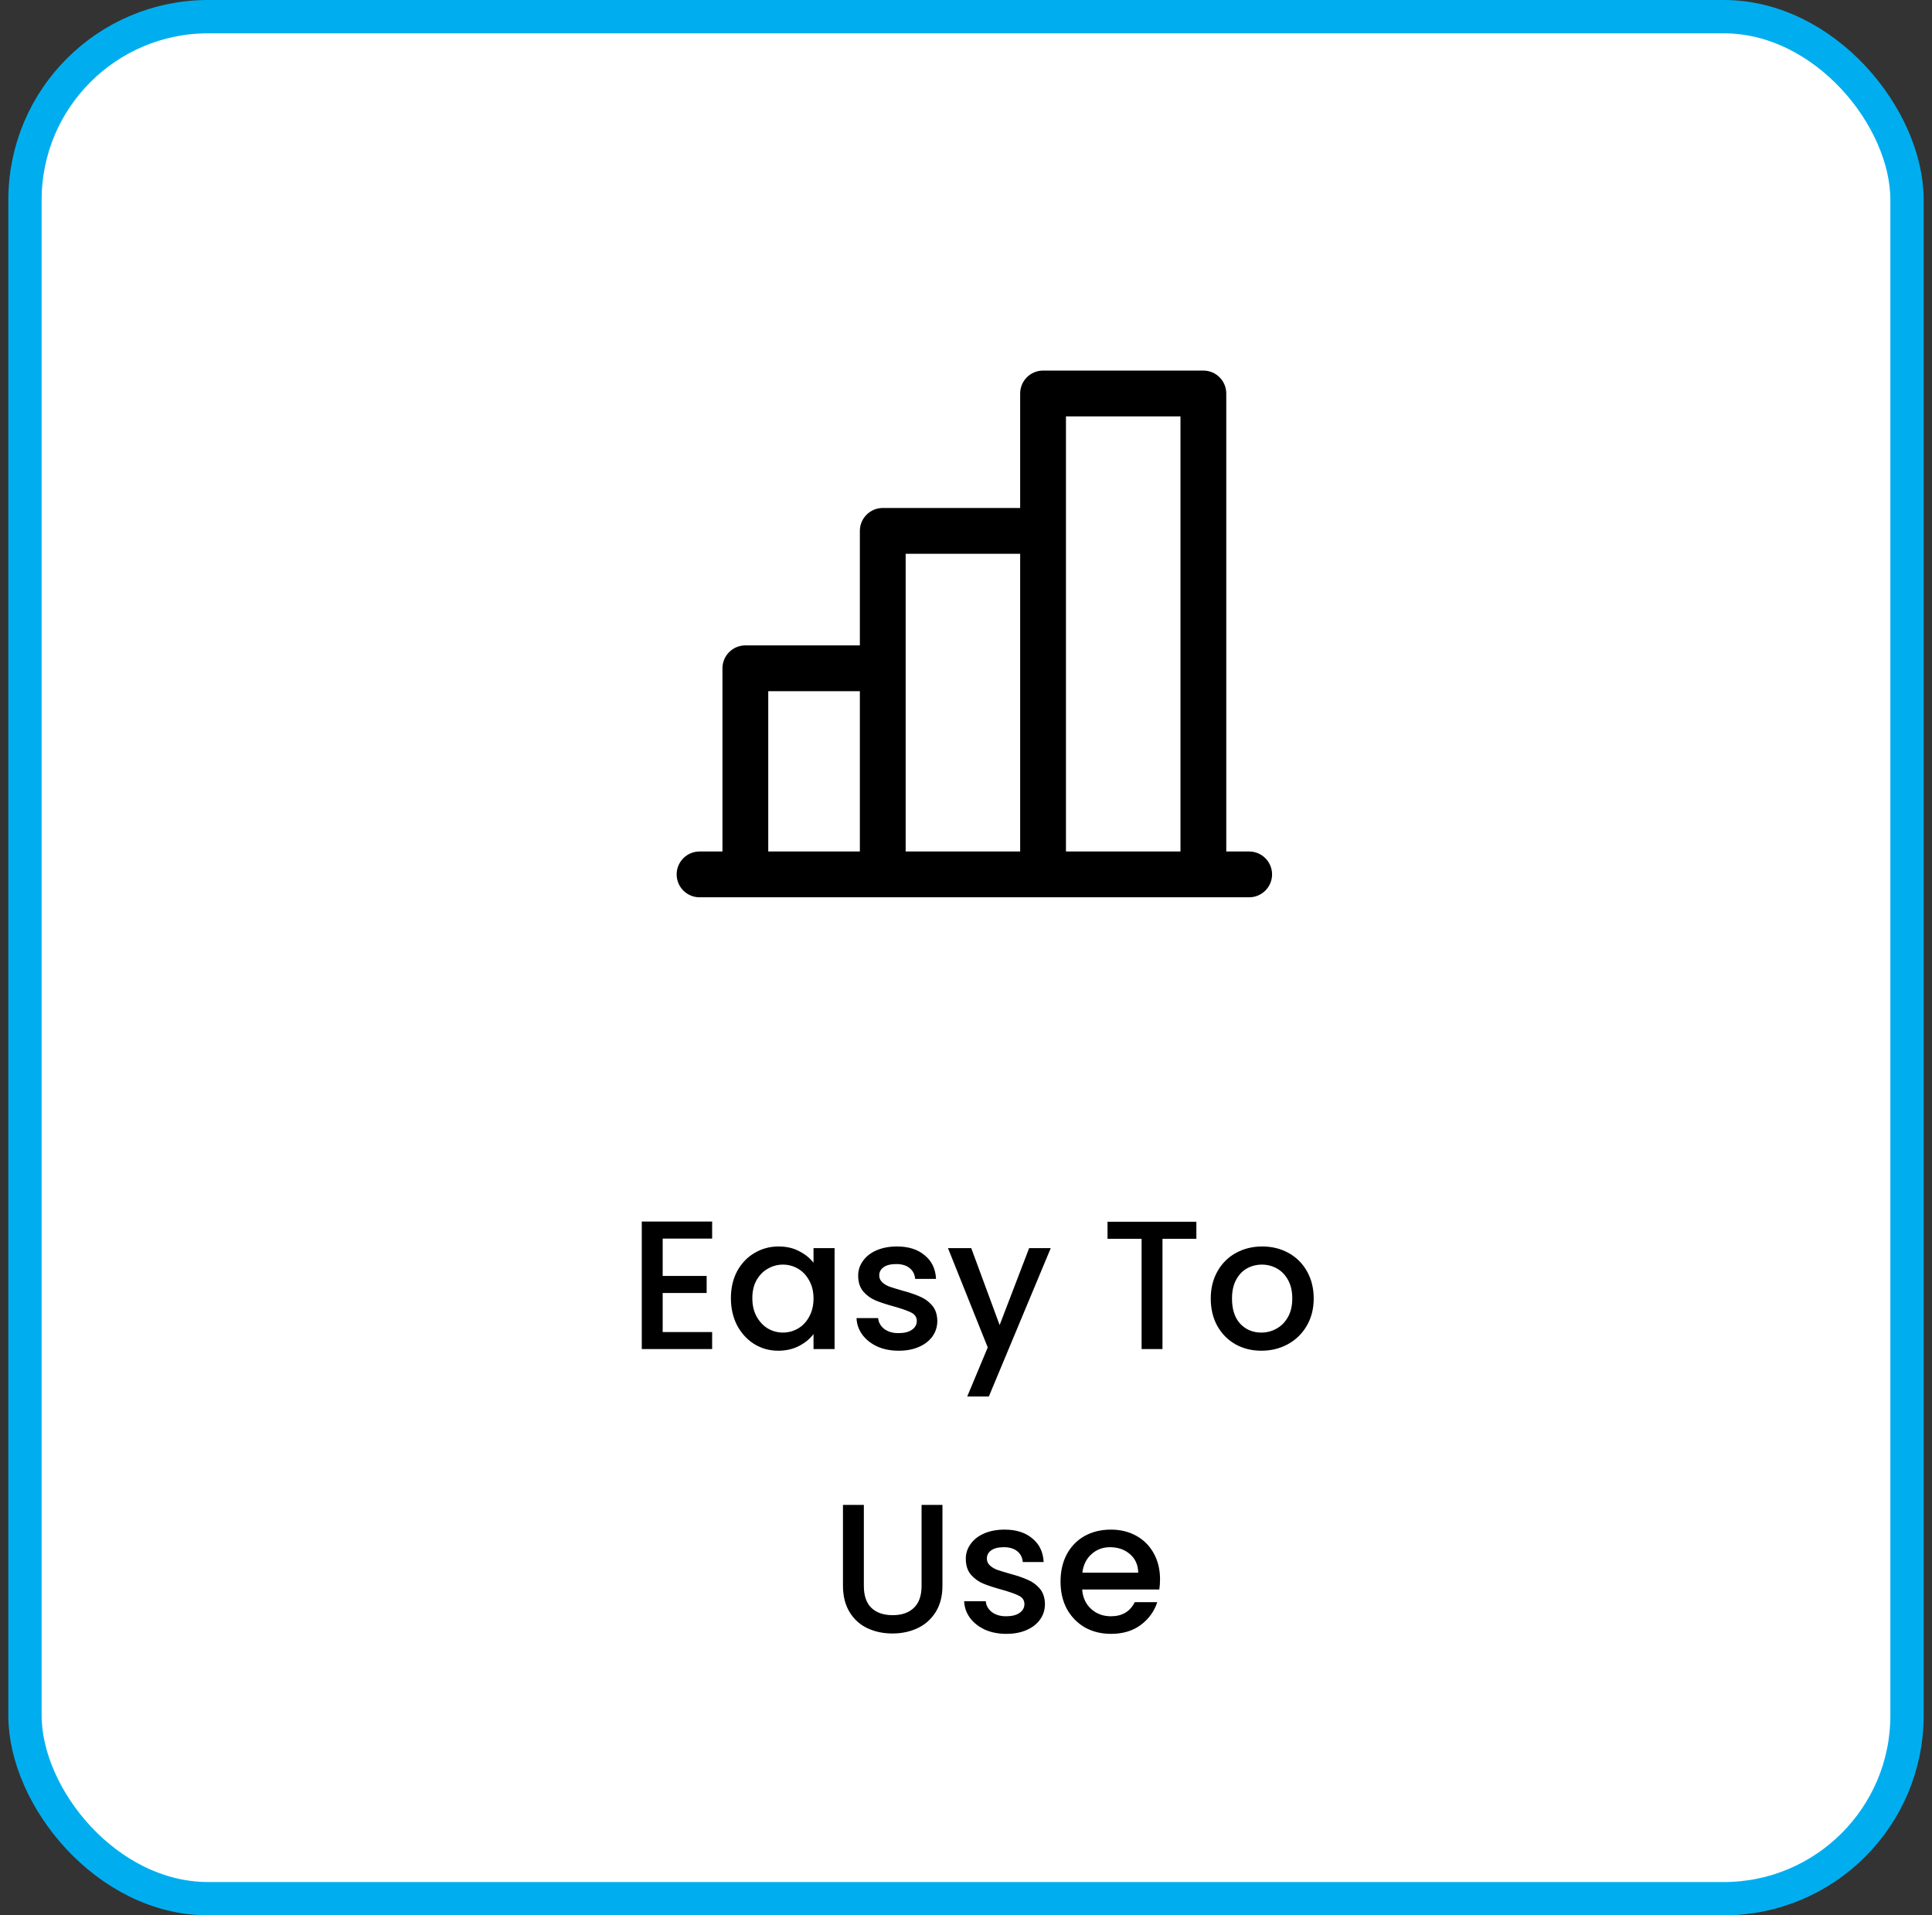 <svg width="116" height="115" viewBox="0 0 116 115" fill="none" xmlns="http://www.w3.org/2000/svg">
<rect x="0" y="0" width="116" height="115" fill="#333333" stroke="none"/>
<rect x="1.5" y="1" width="113" height="113" rx="11" fill="white"/>
<rect x="1.5" y="1" width="113" height="113" rx="11" stroke="#00AEEF" stroke-width="2"/>
<path d="M75.002 51.125H73.627V23.625C73.627 23.26 73.482 22.911 73.224 22.653C72.966 22.395 72.617 22.25 72.252 22.25H62.627C62.262 22.25 61.913 22.395 61.655 22.653C61.397 22.911 61.252 23.26 61.252 23.625V30.5H53.002C52.637 30.5 52.288 30.645 52.03 30.903C51.772 31.161 51.627 31.51 51.627 31.875V38.75H44.752C44.387 38.75 44.038 38.895 43.78 39.153C43.522 39.411 43.377 39.76 43.377 40.125V51.125H42.002C41.637 51.125 41.288 51.27 41.03 51.528C40.772 51.786 40.627 52.135 40.627 52.5C40.627 52.865 40.772 53.214 41.03 53.472C41.288 53.73 41.637 53.875 42.002 53.875H75.002C75.367 53.875 75.716 53.73 75.974 53.472C76.232 53.214 76.377 52.865 76.377 52.5C76.377 52.135 76.232 51.786 75.974 51.528C75.716 51.27 75.367 51.125 75.002 51.125ZM64.002 25H70.877V51.125H64.002V25ZM54.377 33.25H61.252V51.125H54.377V33.25ZM46.127 41.5H51.627V51.125H46.127V41.5Z" fill="black"/>
<path d="M39.788 74.367V76.611H42.428V77.634H39.788V79.977H42.758V81H38.533V73.344H42.758V74.367H39.788ZM43.884 77.942C43.884 77.333 44.009 76.794 44.258 76.325C44.515 75.856 44.859 75.493 45.292 75.236C45.732 74.972 46.216 74.84 46.744 74.84C47.221 74.84 47.635 74.935 47.987 75.126C48.346 75.309 48.632 75.54 48.845 75.819V74.939H50.11V81H48.845V80.098C48.632 80.384 48.343 80.622 47.976 80.813C47.609 81.004 47.191 81.099 46.722 81.099C46.201 81.099 45.725 80.967 45.292 80.703C44.859 80.432 44.515 80.058 44.258 79.581C44.009 79.097 43.884 78.551 43.884 77.942ZM48.845 77.964C48.845 77.546 48.757 77.183 48.581 76.875C48.412 76.567 48.189 76.332 47.91 76.171C47.631 76.01 47.331 75.929 47.008 75.929C46.685 75.929 46.385 76.01 46.106 76.171C45.827 76.325 45.6 76.556 45.424 76.864C45.255 77.165 45.171 77.524 45.171 77.942C45.171 78.36 45.255 78.727 45.424 79.042C45.6 79.357 45.827 79.599 46.106 79.768C46.392 79.929 46.693 80.01 47.008 80.01C47.331 80.01 47.631 79.929 47.91 79.768C48.189 79.607 48.412 79.372 48.581 79.064C48.757 78.749 48.845 78.382 48.845 77.964ZM53.957 81.099C53.48 81.099 53.051 81.015 52.67 80.846C52.296 80.67 51.999 80.435 51.779 80.142C51.559 79.841 51.442 79.508 51.427 79.141H52.725C52.747 79.398 52.868 79.614 53.088 79.79C53.316 79.959 53.598 80.043 53.935 80.043C54.287 80.043 54.559 79.977 54.749 79.845C54.947 79.706 55.046 79.53 55.046 79.317C55.046 79.09 54.936 78.921 54.716 78.811C54.504 78.701 54.163 78.58 53.693 78.448C53.239 78.323 52.868 78.202 52.582 78.085C52.296 77.968 52.047 77.788 51.834 77.546C51.629 77.304 51.526 76.985 51.526 76.589C51.526 76.266 51.621 75.973 51.812 75.709C52.003 75.438 52.274 75.225 52.626 75.071C52.986 74.917 53.396 74.84 53.858 74.84C54.547 74.84 55.101 75.016 55.519 75.368C55.944 75.713 56.172 76.186 56.201 76.787H54.947C54.925 76.516 54.815 76.299 54.617 76.138C54.419 75.977 54.151 75.896 53.814 75.896C53.484 75.896 53.231 75.958 53.055 76.083C52.879 76.208 52.791 76.373 52.791 76.578C52.791 76.739 52.85 76.875 52.967 76.985C53.084 77.095 53.227 77.183 53.396 77.249C53.565 77.308 53.814 77.385 54.144 77.48C54.584 77.597 54.944 77.718 55.222 77.843C55.508 77.96 55.754 78.136 55.959 78.371C56.164 78.606 56.271 78.917 56.278 79.306C56.278 79.651 56.183 79.959 55.992 80.23C55.801 80.501 55.53 80.714 55.178 80.868C54.834 81.022 54.426 81.099 53.957 81.099ZM63.089 74.939L59.371 83.849H58.073L59.305 80.901L56.918 74.939H58.315L60.02 79.559L61.791 74.939H63.089ZM71.832 73.355V74.378H69.797V81H68.543V74.378H66.497V73.355H71.832ZM75.731 81.099C75.159 81.099 74.642 80.971 74.18 80.714C73.718 80.45 73.355 80.083 73.091 79.614C72.827 79.137 72.695 78.587 72.695 77.964C72.695 77.348 72.831 76.802 73.102 76.325C73.373 75.848 73.743 75.482 74.213 75.225C74.682 74.968 75.207 74.84 75.786 74.84C76.365 74.84 76.889 74.968 77.359 75.225C77.828 75.482 78.198 75.848 78.47 76.325C78.741 76.802 78.877 77.348 78.877 77.964C78.877 78.58 78.737 79.126 78.459 79.603C78.18 80.08 77.799 80.45 77.315 80.714C76.838 80.971 76.31 81.099 75.731 81.099ZM75.731 80.01C76.053 80.01 76.354 79.933 76.633 79.779C76.919 79.625 77.15 79.394 77.326 79.086C77.502 78.778 77.59 78.404 77.59 77.964C77.59 77.524 77.505 77.154 77.337 76.853C77.168 76.545 76.945 76.314 76.666 76.16C76.387 76.006 76.087 75.929 75.764 75.929C75.441 75.929 75.141 76.006 74.862 76.16C74.591 76.314 74.374 76.545 74.213 76.853C74.052 77.154 73.971 77.524 73.971 77.964C73.971 78.617 74.136 79.123 74.466 79.482C74.803 79.834 75.225 80.01 75.731 80.01ZM51.867 90.355V95.228C51.867 95.807 52.017 96.244 52.318 96.537C52.626 96.83 53.051 96.977 53.594 96.977C54.144 96.977 54.569 96.83 54.87 96.537C55.178 96.244 55.332 95.807 55.332 95.228V90.355H56.586V95.206C56.586 95.829 56.45 96.357 56.179 96.79C55.907 97.223 55.544 97.545 55.09 97.758C54.635 97.971 54.133 98.077 53.583 98.077C53.033 98.077 52.531 97.971 52.076 97.758C51.629 97.545 51.273 97.223 51.009 96.79C50.745 96.357 50.613 95.829 50.613 95.206V90.355H51.867ZM60.419 98.099C59.942 98.099 59.513 98.015 59.132 97.846C58.758 97.67 58.461 97.435 58.241 97.142C58.021 96.841 57.903 96.508 57.889 96.141H59.187C59.209 96.398 59.33 96.614 59.55 96.79C59.777 96.959 60.059 97.043 60.397 97.043C60.749 97.043 61.02 96.977 61.211 96.845C61.409 96.706 61.508 96.53 61.508 96.317C61.508 96.09 61.398 95.921 61.178 95.811C60.965 95.701 60.624 95.58 60.155 95.448C59.7 95.323 59.33 95.202 59.044 95.085C58.758 94.968 58.508 94.788 58.296 94.546C58.09 94.304 57.988 93.985 57.988 93.589C57.988 93.266 58.083 92.973 58.274 92.709C58.464 92.438 58.736 92.225 59.088 92.071C59.447 91.917 59.858 91.84 60.32 91.84C61.009 91.84 61.563 92.016 61.981 92.368C62.406 92.713 62.633 93.186 62.663 93.787H61.409C61.387 93.516 61.277 93.299 61.079 93.138C60.881 92.977 60.613 92.896 60.276 92.896C59.946 92.896 59.693 92.958 59.517 93.083C59.341 93.208 59.253 93.373 59.253 93.578C59.253 93.739 59.311 93.875 59.429 93.985C59.546 94.095 59.689 94.183 59.858 94.249C60.026 94.308 60.276 94.385 60.606 94.48C61.046 94.597 61.405 94.718 61.684 94.843C61.97 94.96 62.215 95.136 62.421 95.371C62.626 95.606 62.732 95.917 62.74 96.306C62.74 96.651 62.644 96.959 62.454 97.23C62.263 97.501 61.992 97.714 61.64 97.868C61.295 98.022 60.888 98.099 60.419 98.099ZM69.65 94.821C69.65 95.048 69.635 95.254 69.606 95.437H64.975C65.011 95.921 65.191 96.31 65.513 96.603C65.836 96.896 66.232 97.043 66.701 97.043C67.376 97.043 67.853 96.761 68.132 96.196H69.484C69.301 96.753 68.968 97.212 68.484 97.571C68.007 97.923 67.413 98.099 66.701 98.099C66.122 98.099 65.602 97.971 65.139 97.714C64.685 97.45 64.326 97.083 64.061 96.614C63.805 96.137 63.676 95.587 63.676 94.964C63.676 94.341 63.801 93.794 64.05 93.325C64.307 92.848 64.663 92.482 65.118 92.225C65.579 91.968 66.108 91.84 66.701 91.84C67.273 91.84 67.783 91.965 68.231 92.214C68.678 92.463 69.026 92.815 69.275 93.27C69.525 93.717 69.65 94.234 69.65 94.821ZM68.341 94.425C68.333 93.963 68.168 93.593 67.846 93.314C67.523 93.035 67.123 92.896 66.647 92.896C66.214 92.896 65.844 93.035 65.535 93.314C65.228 93.585 65.044 93.956 64.986 94.425H68.341Z" fill="black"/>
</svg>

